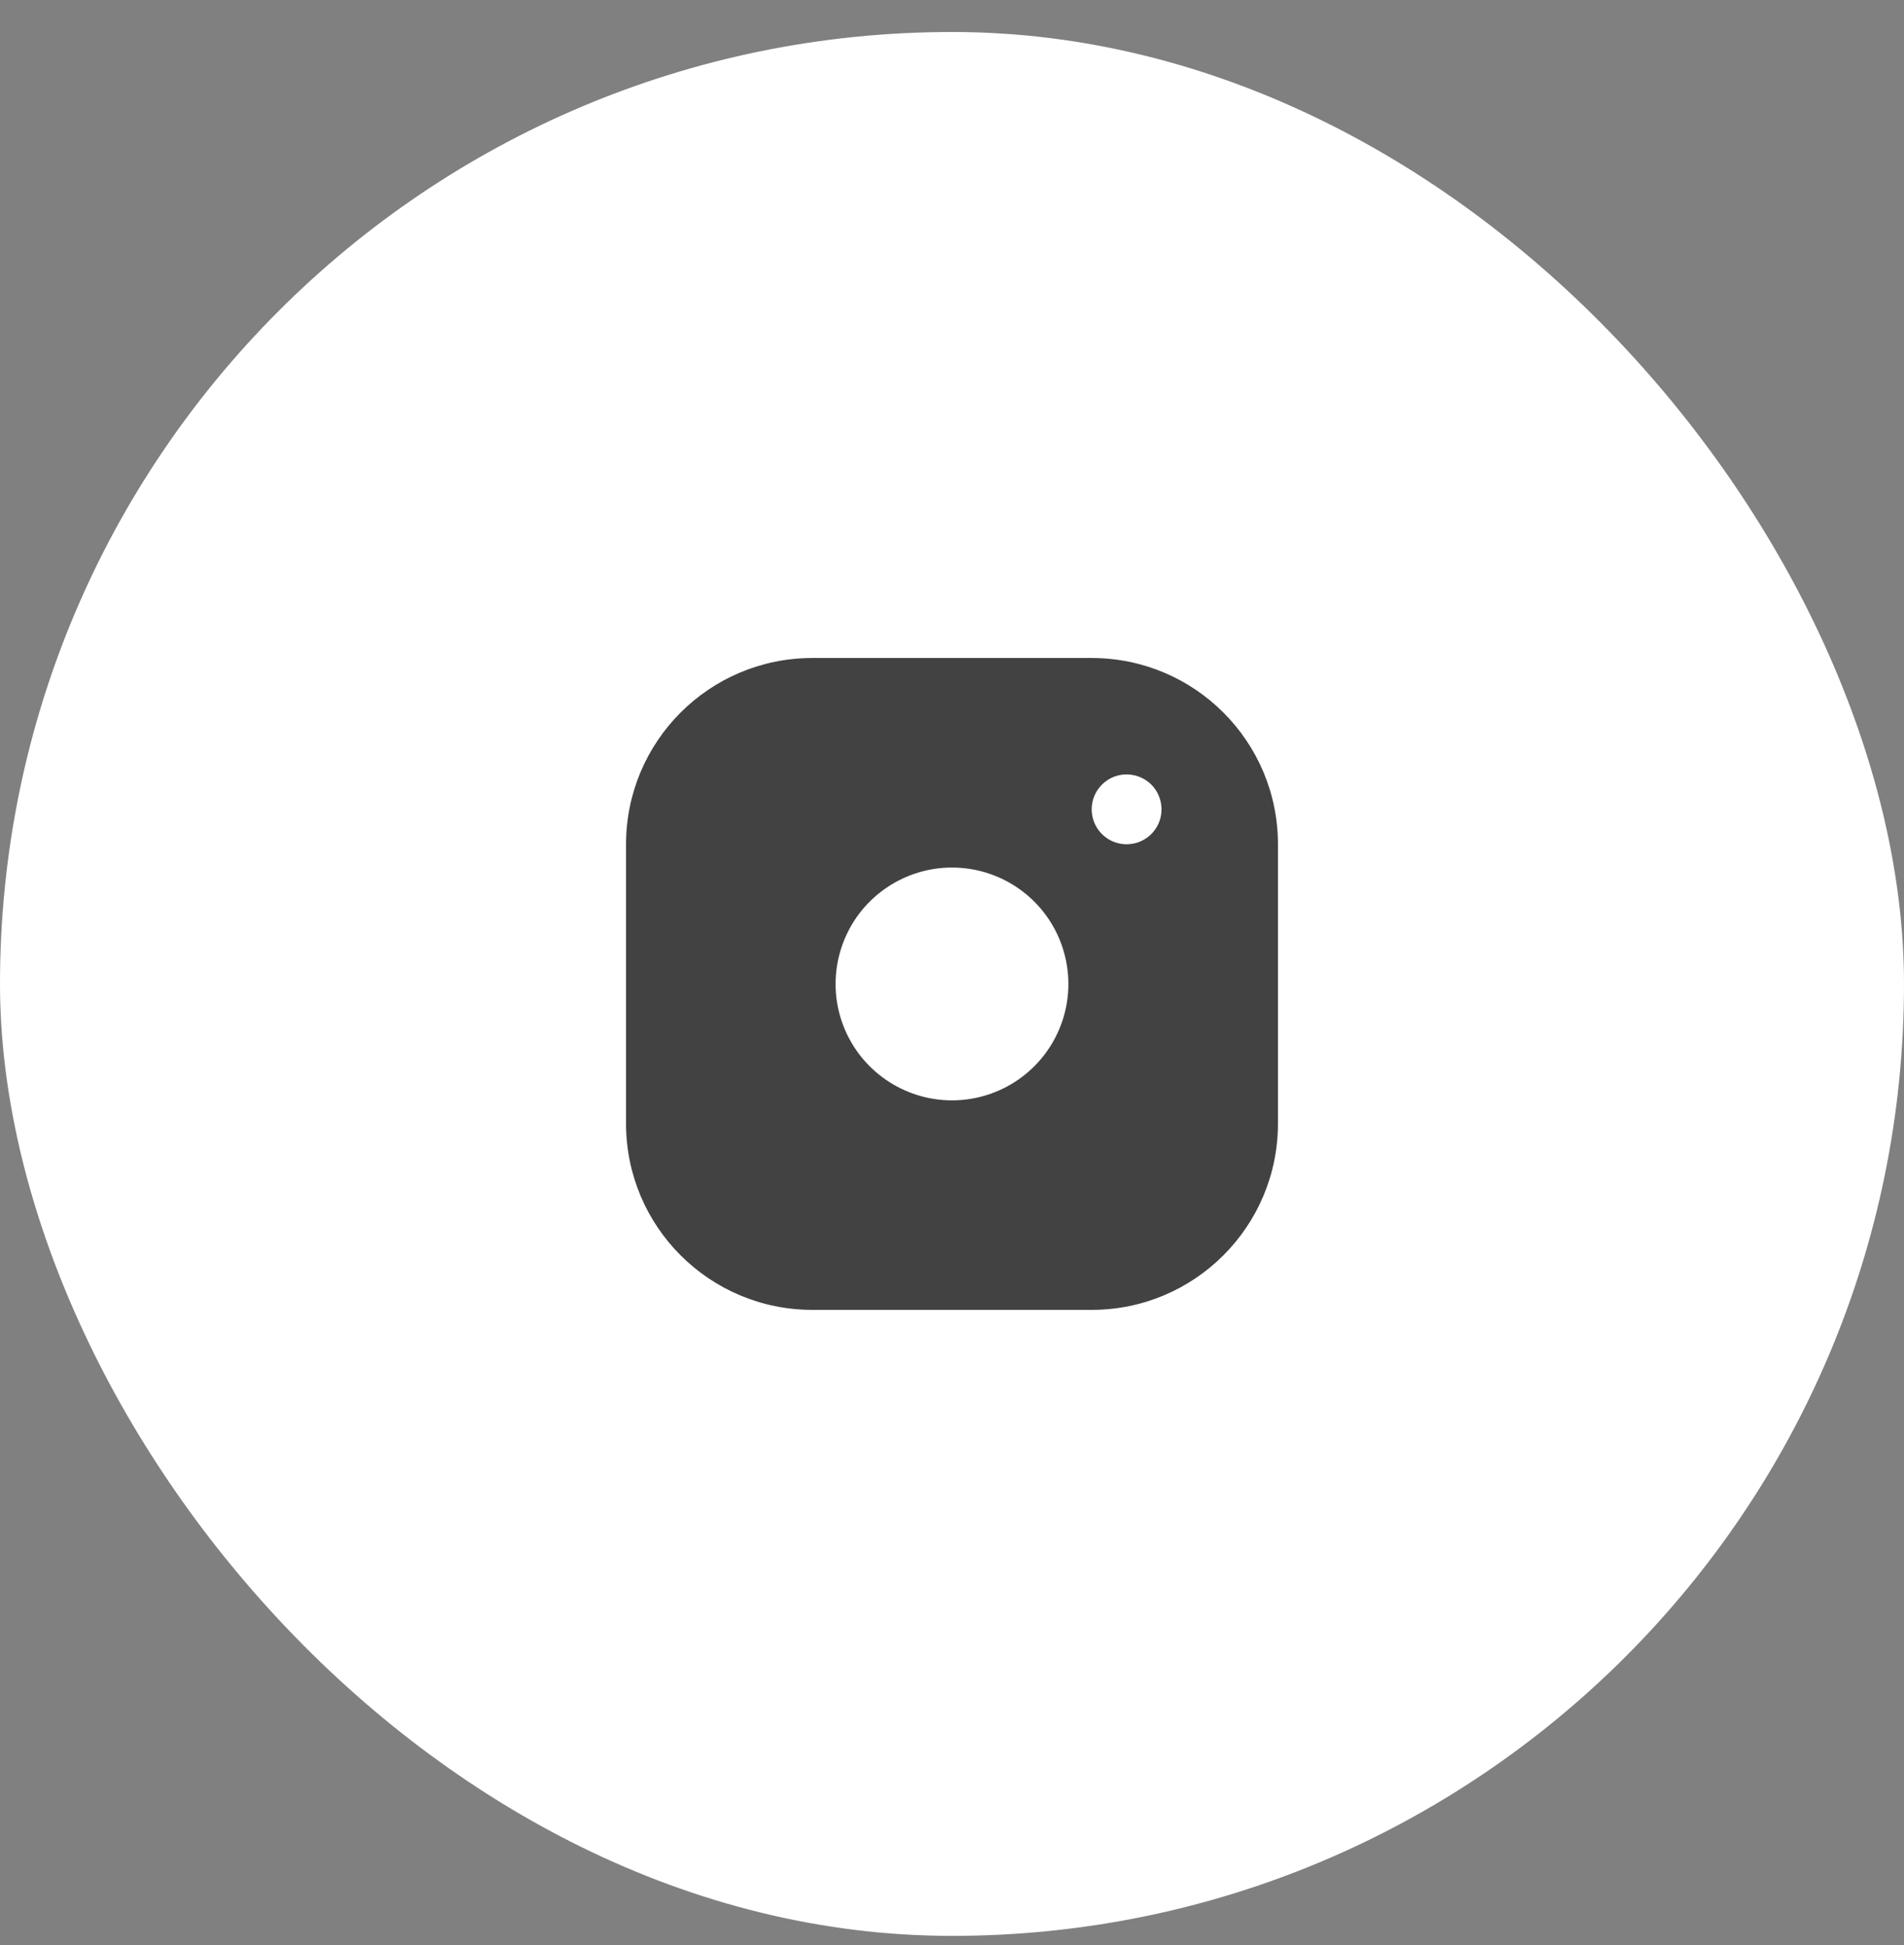<svg width="46" height="47" viewBox="0 0 46 47" fill="none" xmlns="http://www.w3.org/2000/svg">
<rect x="0" y="0" width="46" height="47" fill="#808080" stroke="none"/>
<rect y="0.773" width="46" height="46" rx="23" fill="white"/>
<path fill-rule="evenodd" clip-rule="evenodd" d="M15.125 20.398C15.125 17.913 17.14 15.898 19.625 15.898H26.375C28.86 15.898 30.875 17.913 30.875 20.398V27.148C30.875 29.634 28.86 31.648 26.375 31.648H19.625C17.14 31.648 15.125 29.634 15.125 27.148V20.398ZM23 20.961C22.444 20.961 21.9 21.126 21.438 21.435C20.975 21.744 20.614 22.183 20.402 22.697C20.189 23.211 20.133 23.777 20.241 24.322C20.35 24.868 20.618 25.369 21.011 25.762C21.405 26.155 21.906 26.423 22.451 26.532C22.997 26.64 23.562 26.585 24.076 26.372C24.59 26.159 25.029 25.799 25.338 25.336C25.648 24.873 25.812 24.33 25.812 23.773C25.812 23.028 25.516 22.312 24.989 21.785C24.462 21.258 23.747 20.961 23.001 20.961H23ZM26.75 18.853C26.889 18.76 27.052 18.711 27.219 18.711C27.442 18.711 27.657 18.8 27.816 18.958C27.974 19.116 28.062 19.331 28.062 19.555C28.062 19.722 28.013 19.885 27.92 20.023C27.828 20.162 27.696 20.27 27.542 20.334C27.387 20.398 27.218 20.415 27.054 20.382C26.89 20.35 26.74 20.269 26.622 20.151C26.504 20.033 26.424 19.883 26.391 19.719C26.359 19.556 26.375 19.386 26.439 19.232C26.503 19.078 26.611 18.946 26.75 18.853Z" fill="#424242"/>
</svg>
